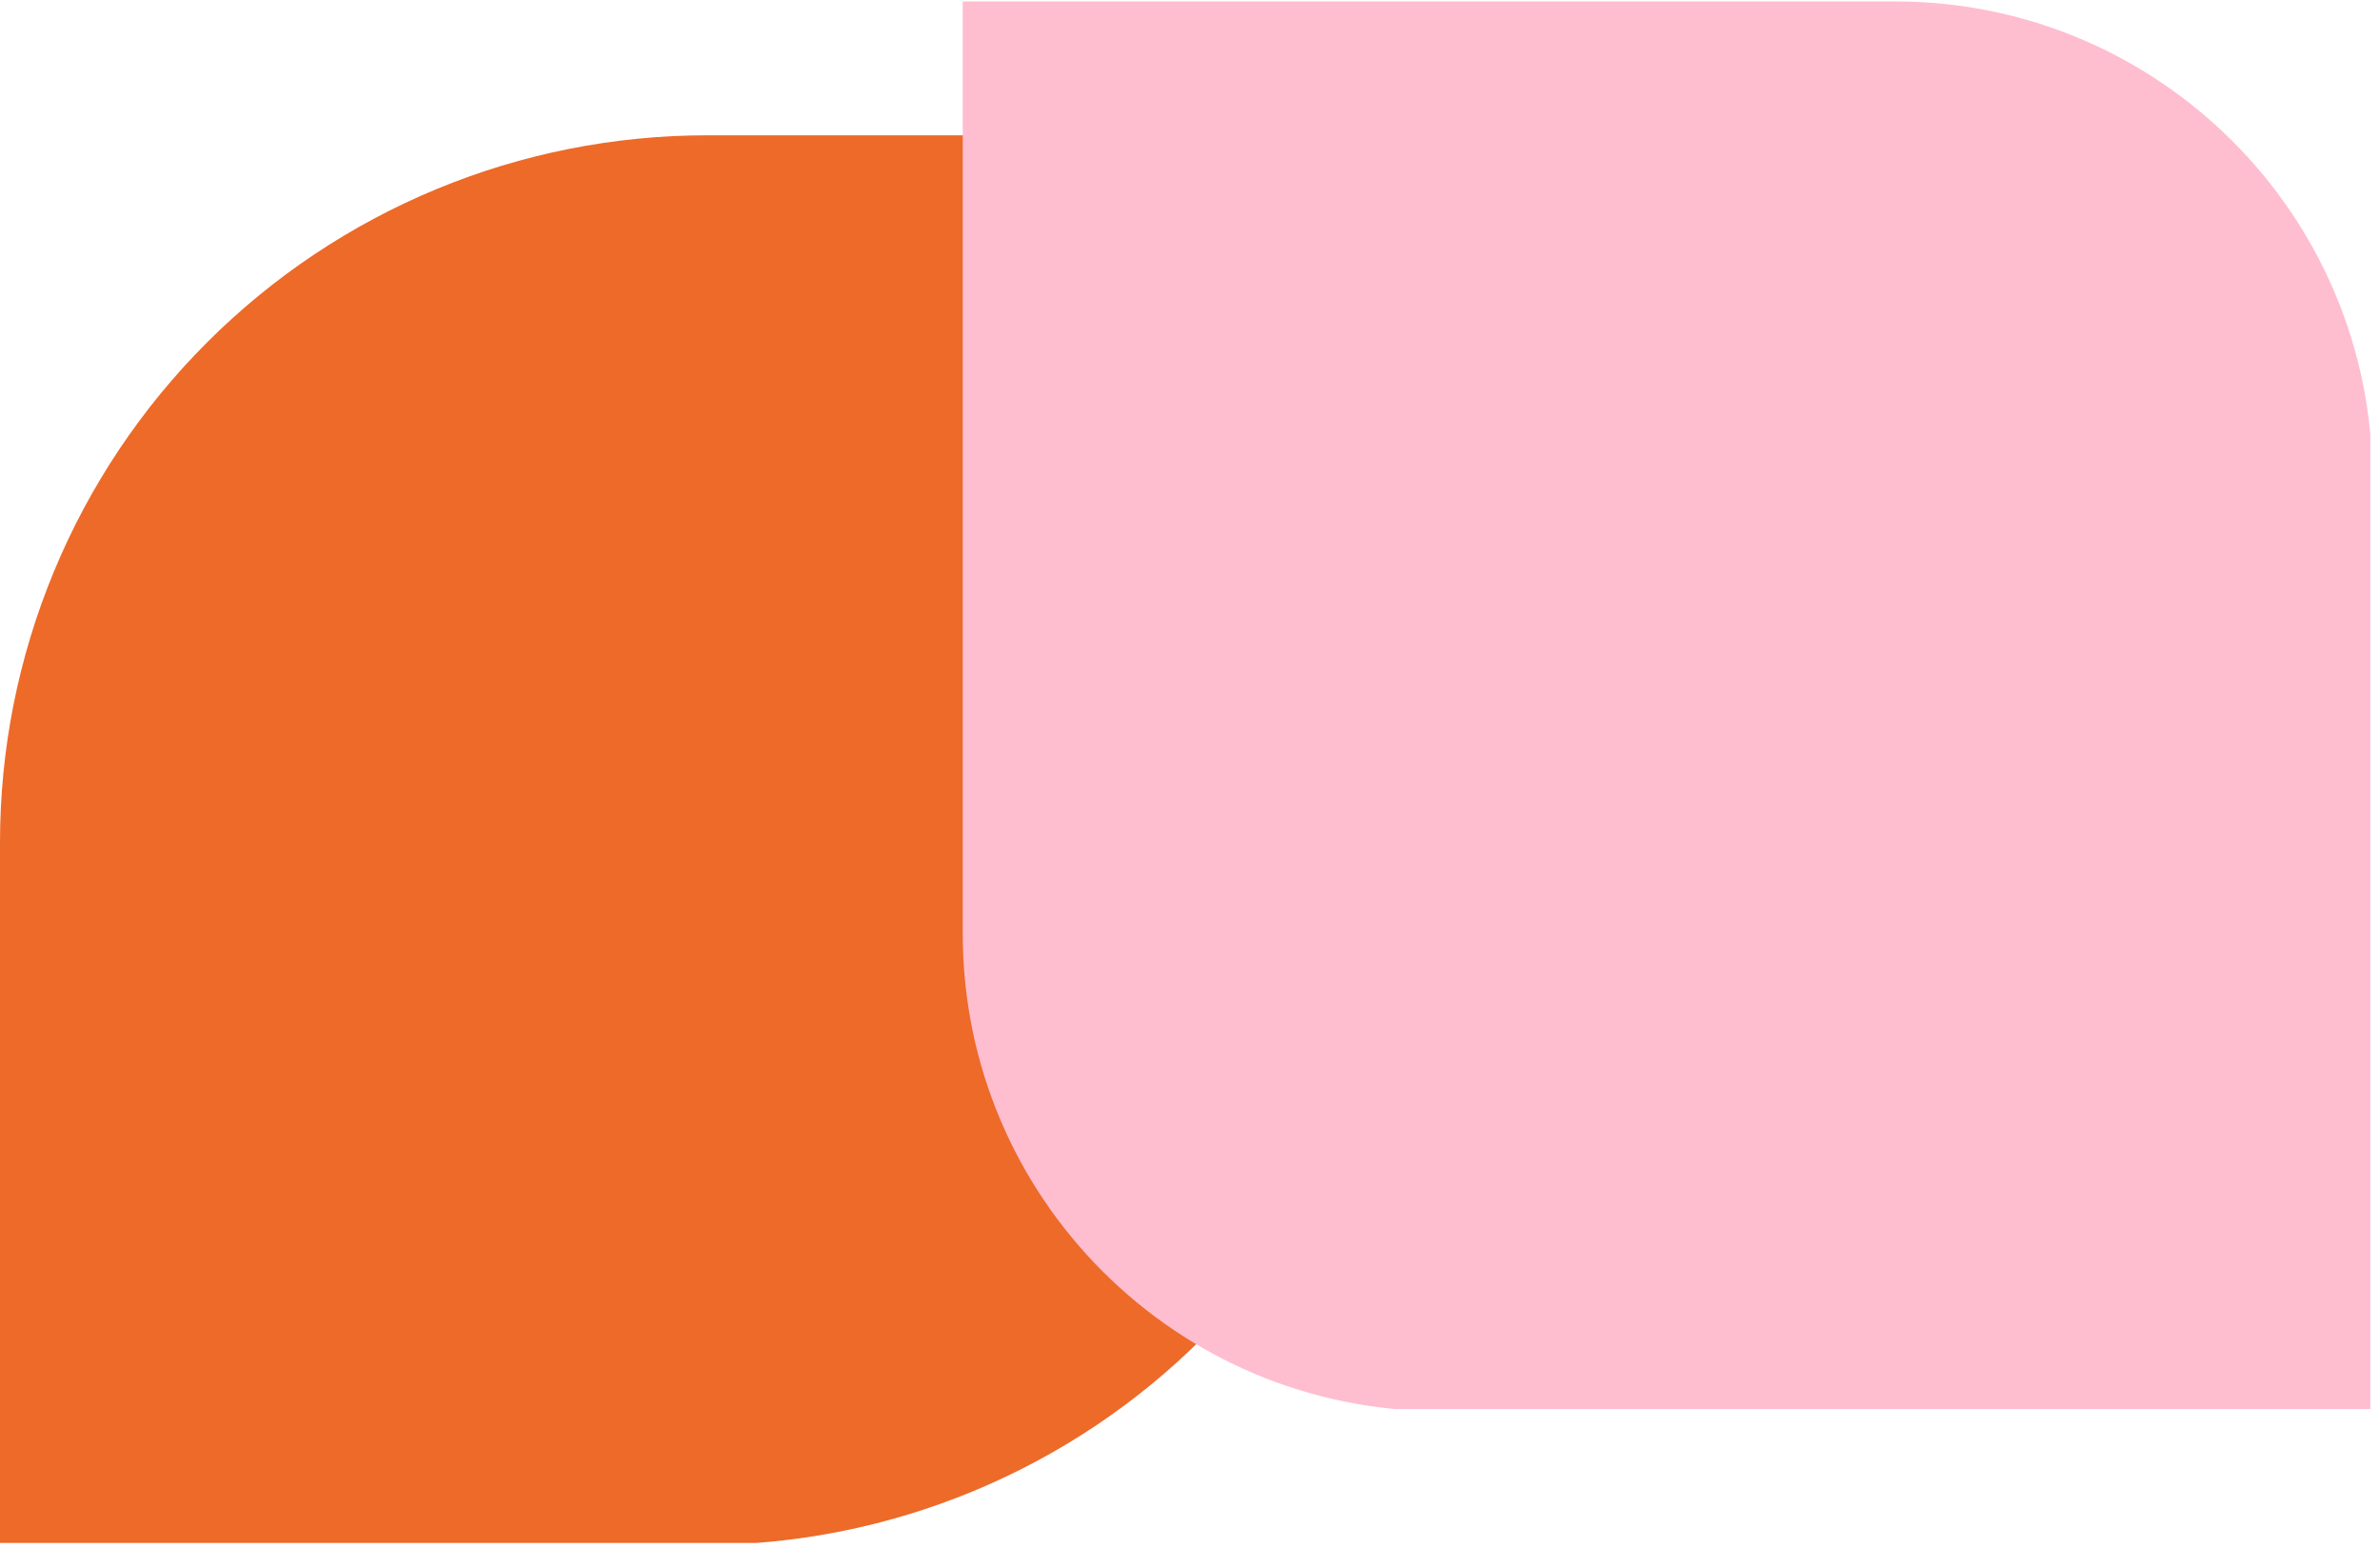 <svg xmlns="http://www.w3.org/2000/svg" xmlns:xlink="http://www.w3.org/1999/xlink" width="535" zoomAndPan="magnify" viewBox="0 0 401.25 261" height="348" preserveAspectRatio="xMidYMid meet" version="1.0"><defs><clipPath id="e3fe6eb35b"><path d="M 0 22.812 L 237.305 22.812 L 237.305 260.117 L 0 260.117 Z M 0 22.812 " clip-rule="nonzero"/></clipPath><clipPath id="33ad2dfcfc"><path d="M 162.312 0.242 L 399.617 0.242 L 399.617 237.551 L 162.312 237.551 Z M 162.312 0.242 " clip-rule="nonzero"/></clipPath></defs><g clip-path="url(#e3fe6eb35b)"><path fill="#ed6a29" d="M 119.191 22.812 L 237.656 22.812 L 237.656 141.277 C 237.656 143.23 237.609 145.18 237.516 147.125 C 237.418 149.074 237.273 151.02 237.082 152.961 C 236.891 154.902 236.652 156.836 236.367 158.766 C 236.082 160.695 235.746 162.617 235.367 164.531 C 234.988 166.445 234.559 168.348 234.086 170.238 C 233.613 172.133 233.09 174.012 232.523 175.879 C 231.957 177.742 231.348 179.594 230.691 181.434 C 230.031 183.27 229.332 185.09 228.586 186.891 C 227.84 188.691 227.047 190.477 226.215 192.238 C 225.379 194.004 224.504 195.742 223.582 197.465 C 222.664 199.184 221.703 200.883 220.699 202.555 C 219.695 204.227 218.652 205.875 217.57 207.496 C 216.488 209.117 215.363 210.715 214.203 212.281 C 213.039 213.848 211.84 215.383 210.602 216.891 C 209.363 218.398 208.09 219.875 206.781 221.32 C 205.473 222.766 204.125 224.18 202.746 225.559 C 201.367 226.938 199.957 228.281 198.512 229.594 C 197.066 230.902 195.59 232.176 194.082 233.414 C 192.574 234.652 191.035 235.852 189.469 237.012 C 187.902 238.176 186.309 239.297 184.688 240.383 C 183.062 241.465 181.418 242.508 179.742 243.512 C 178.07 244.516 176.375 245.477 174.652 246.395 C 172.934 247.312 171.191 248.191 169.426 249.023 C 167.664 249.859 165.883 250.648 164.078 251.395 C 162.277 252.141 160.457 252.844 158.621 253.5 C 156.785 254.156 154.934 254.77 153.066 255.336 C 151.199 255.902 149.32 256.422 147.43 256.895 C 145.535 257.371 143.633 257.797 141.719 258.18 C 139.809 258.559 137.887 258.891 135.957 259.18 C 134.027 259.465 132.09 259.703 130.148 259.895 C 128.207 260.086 126.266 260.23 124.316 260.324 C 122.367 260.422 120.418 260.469 118.469 260.469 L 0 260.469 L 0 142 C 0 140.051 0.047 138.102 0.145 136.152 C 0.238 134.203 0.383 132.258 0.574 130.32 C 0.766 128.379 1.004 126.441 1.289 124.512 C 1.578 122.582 1.91 120.66 2.289 118.75 C 2.672 116.836 3.098 114.934 3.57 113.039 C 4.047 111.148 4.566 109.27 5.133 107.402 C 5.699 105.535 6.309 103.684 6.969 101.848 C 7.625 100.012 8.328 98.191 9.074 96.391 C 9.82 94.586 10.609 92.805 11.445 91.039 C 12.277 89.277 13.152 87.535 14.074 85.816 C 14.992 84.094 15.953 82.398 16.957 80.727 C 17.961 79.051 19.004 77.406 20.086 75.781 C 21.172 74.16 22.293 72.566 23.457 71 C 24.617 69.434 25.816 67.895 27.055 66.387 C 28.293 64.879 29.566 63.402 30.875 61.957 C 32.188 60.512 33.531 59.102 34.91 57.723 C 36.289 56.34 37.703 54.996 39.148 53.688 C 40.594 52.379 42.07 51.102 43.578 49.867 C 45.086 48.629 46.621 47.43 48.188 46.266 C 49.754 45.105 51.352 43.98 52.973 42.898 C 54.594 41.816 56.242 40.77 57.914 39.77 C 59.586 38.766 61.285 37.805 63.004 36.887 C 64.723 35.965 66.465 35.09 68.23 34.254 C 69.992 33.422 71.777 32.629 73.578 31.883 C 75.379 31.137 77.199 30.438 79.035 29.777 C 80.871 29.121 82.723 28.508 84.59 27.941 C 86.457 27.379 88.336 26.855 90.23 26.383 C 92.121 25.91 94.023 25.48 95.938 25.102 C 97.852 24.723 99.773 24.387 101.703 24.102 C 103.629 23.816 105.566 23.578 107.508 23.387 C 109.449 23.195 111.395 23.051 113.34 22.953 C 115.289 22.859 117.238 22.812 119.191 22.812 Z M 119.191 22.812 " fill-opacity="1" fill-rule="nonzero"/></g><g clip-path="url(#33ad2dfcfc)"><path fill="#ffbdd0" d="M 399.969 80.723 L 399.969 237.902 L 242.789 237.902 C 198.344 237.902 162.312 201.871 162.312 157.422 L 162.312 0.242 L 319.488 0.242 C 363.938 0.242 399.969 36.273 399.969 80.723 Z M 399.969 80.723 " fill-opacity="1" fill-rule="nonzero"/></g></svg>